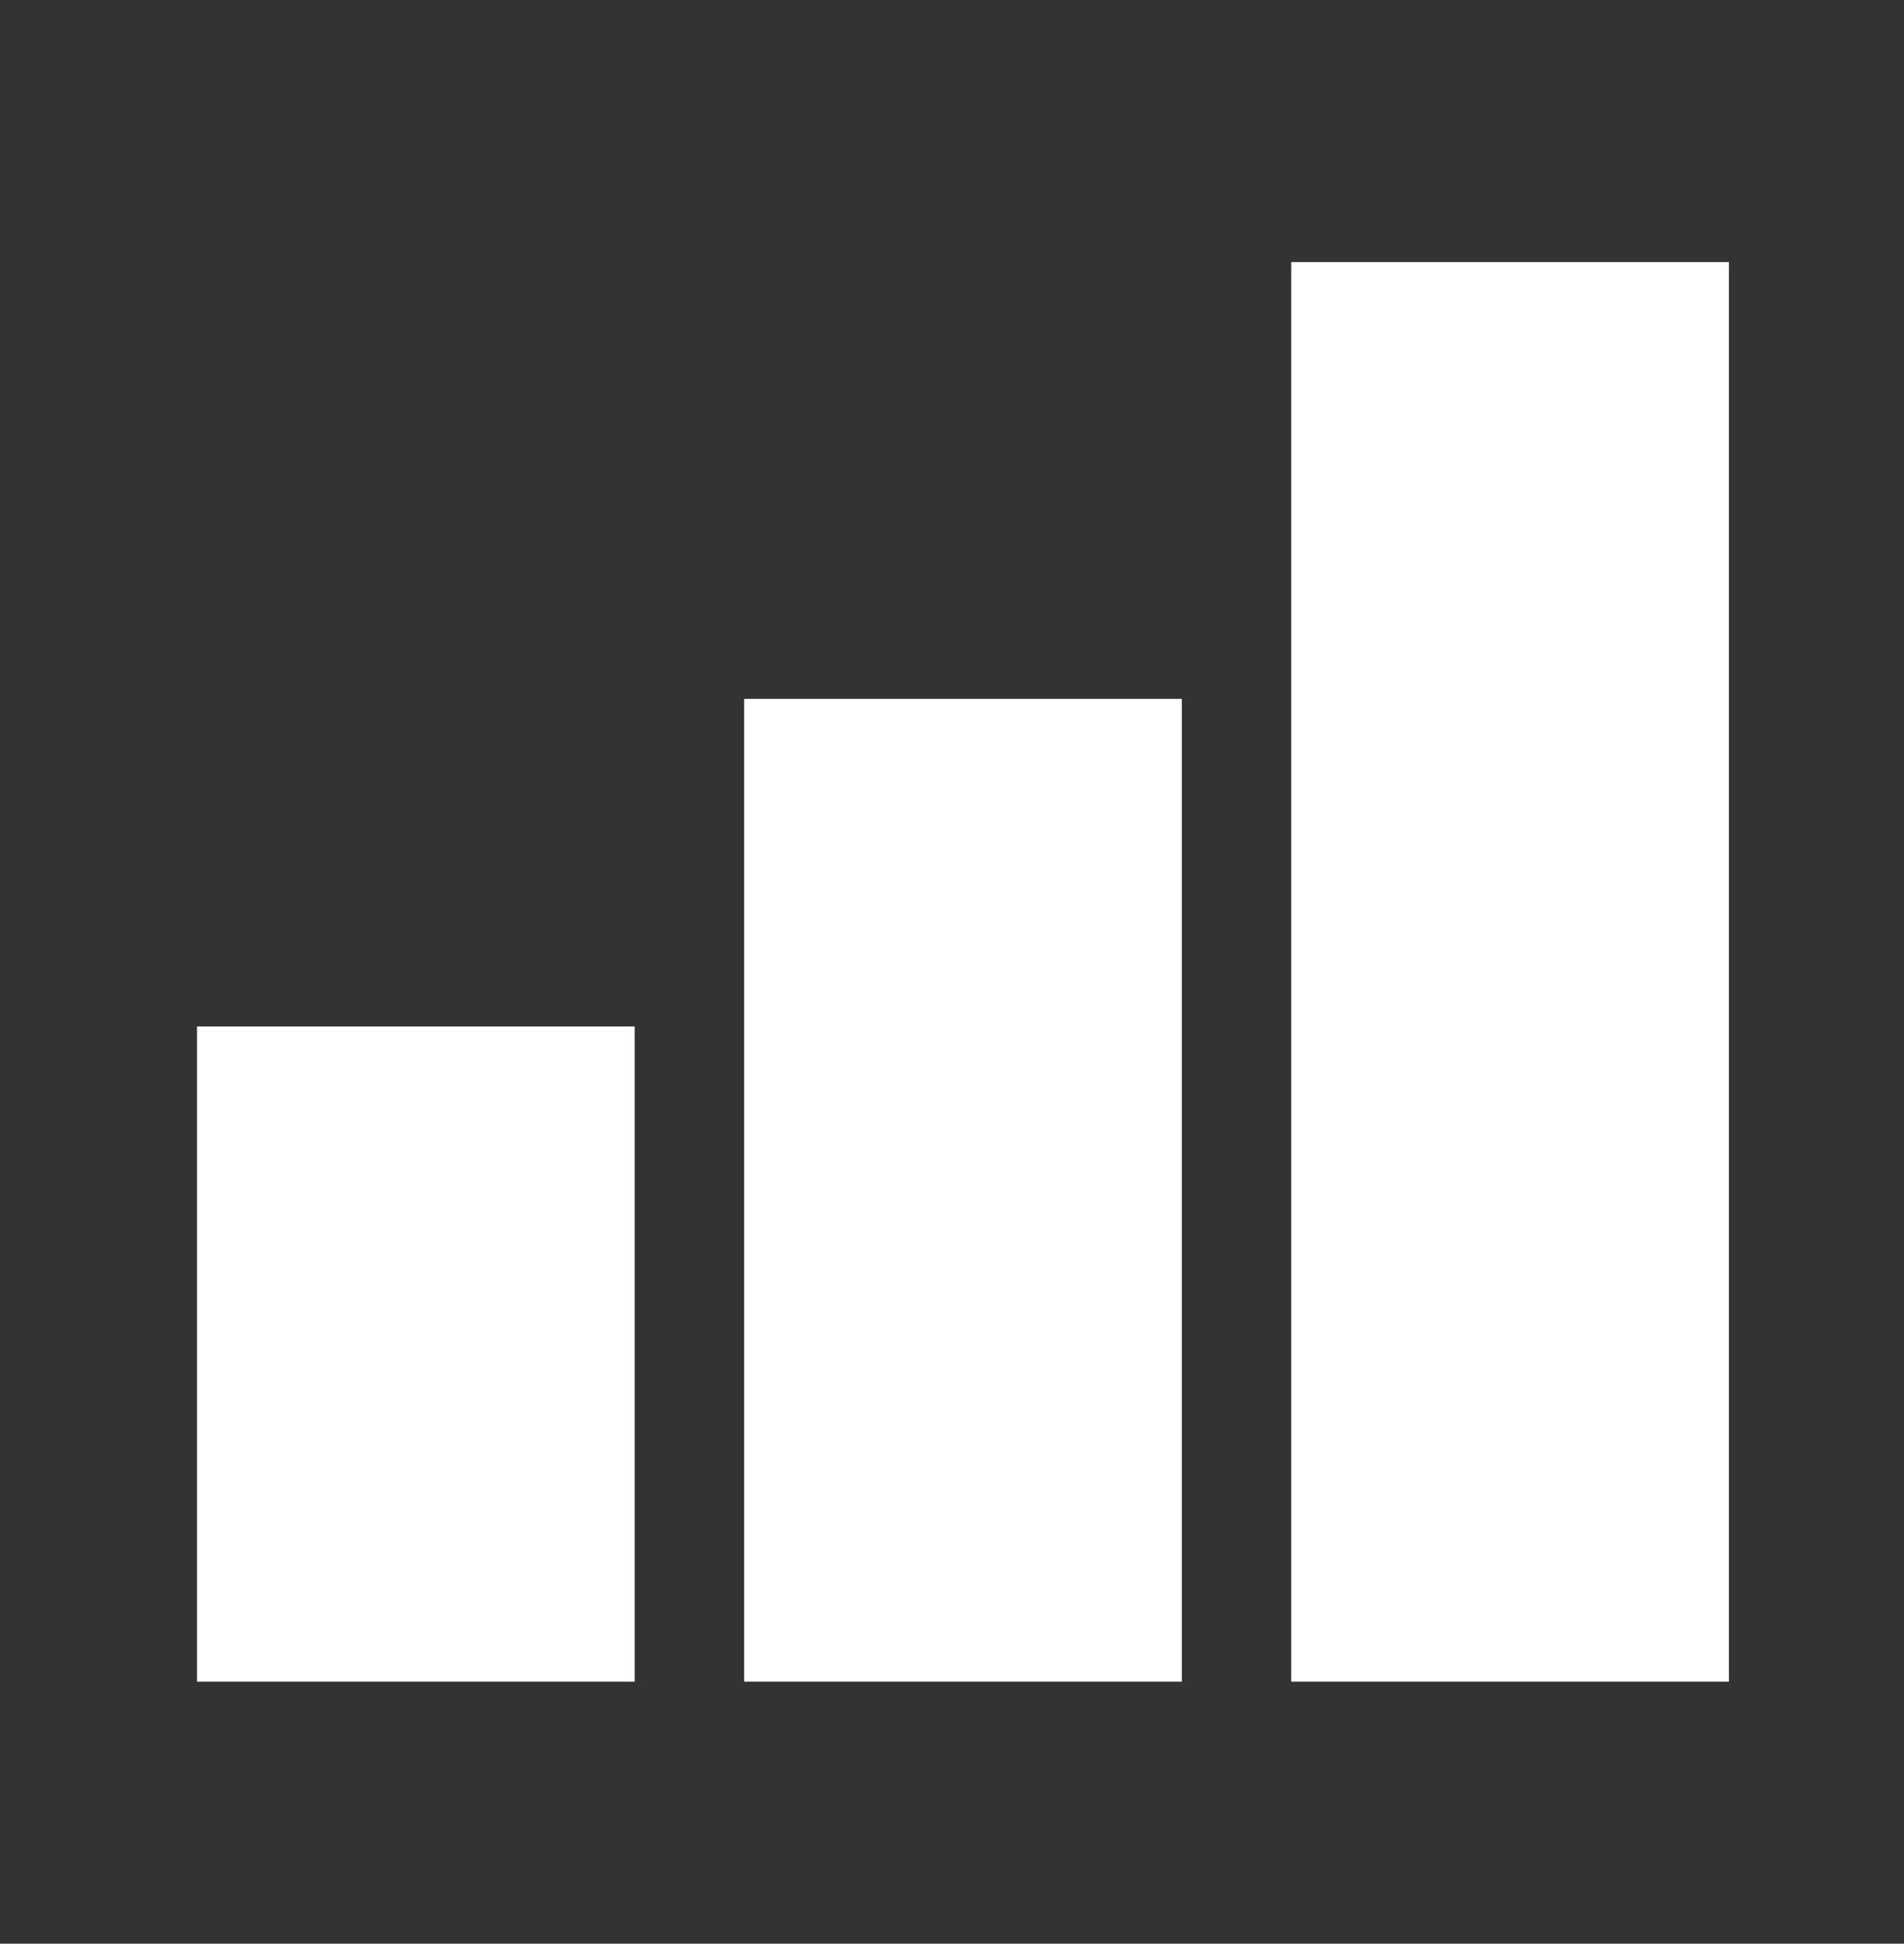 <svg width="95" height="97" viewBox="0 0 95 97" fill="none" xmlns="http://www.w3.org/2000/svg">
<rect x="0" y="0" width="95" height="97" fill="#333333" stroke="none"/>
<g clip-path="url(#clip0_398_1414)">
<path d="M86.264 83.922H64.425V13.079H86.264V83.922ZM58.966 83.922H37.127V34.877H58.966V83.922ZM31.667 83.922H9.828V51.225H31.667V83.922Z" fill="white"/>
</g>
<defs>
<clipPath id="clip0_398_1414">
<rect width="95" height="97" fill="white"/>
</clipPath>
</defs>
</svg>
